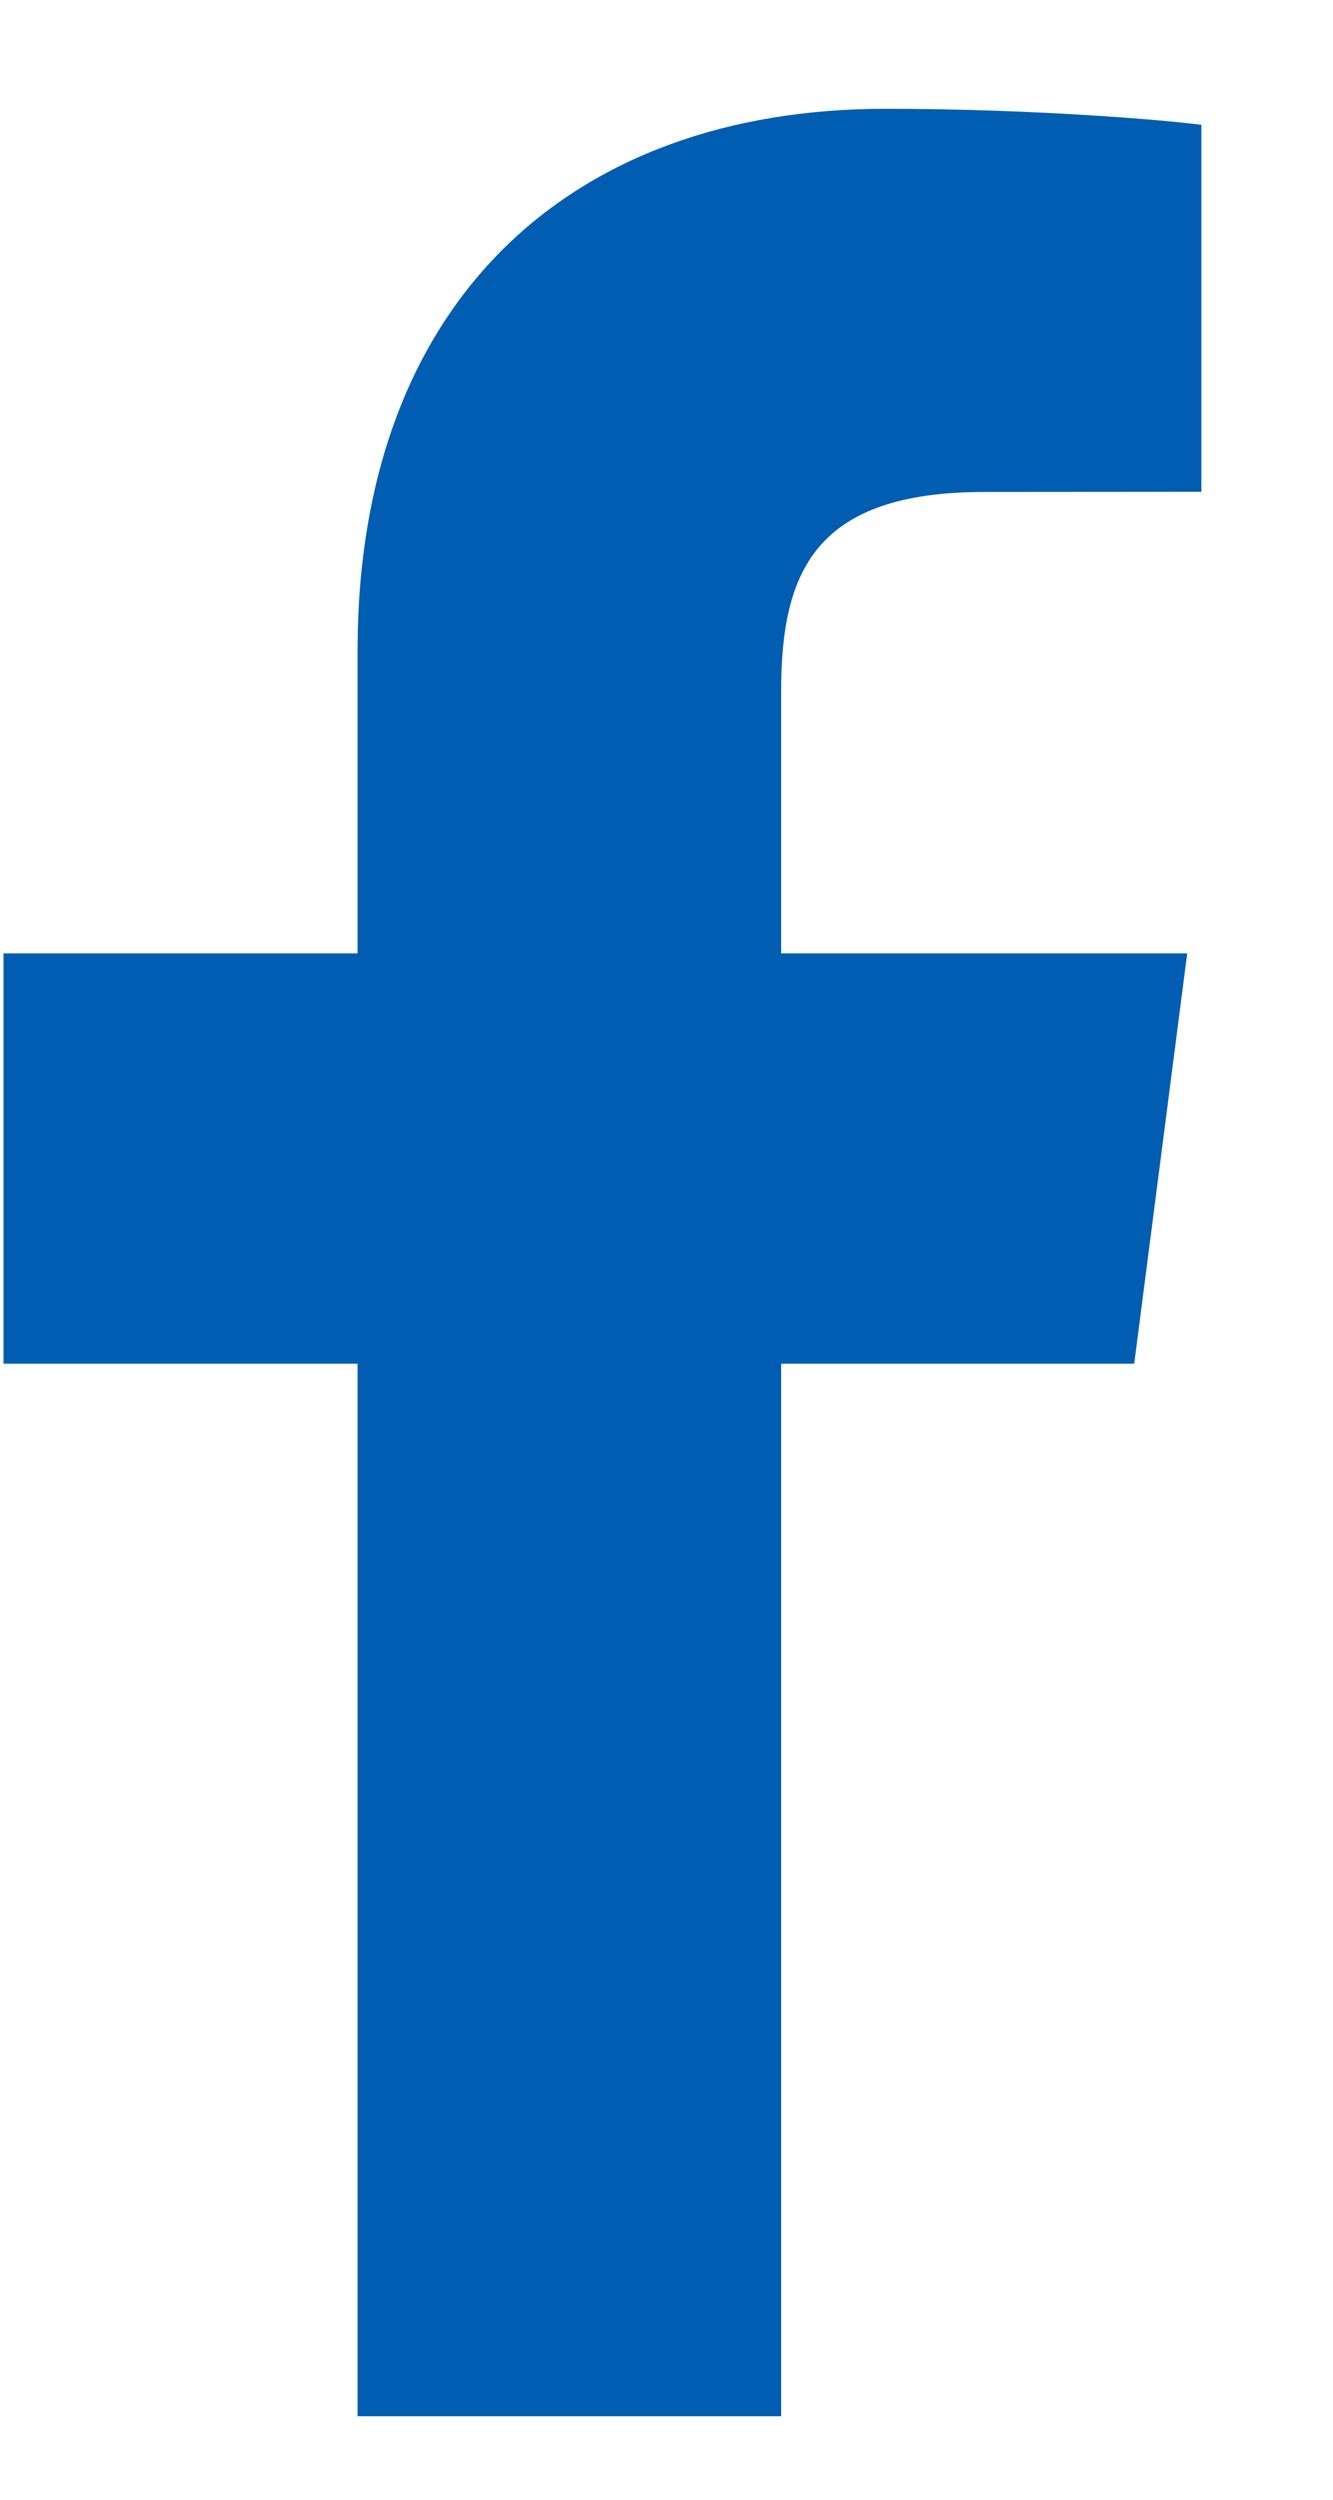 <svg width="8" height="15" viewBox="0 0 8 15" fill="none" xmlns="http://www.w3.org/2000/svg">
<path d="M4.688 14.499V8.183H6.807L7.125 5.721H4.688V4.15C4.688 3.437 4.885 2.952 5.908 2.952L7.21 2.951V0.749C6.985 0.72 6.212 0.653 5.312 0.653C3.433 0.653 2.146 1.8 2.146 3.906V5.721H0.021V8.183H2.146V14.499H4.688Z" fill="#005DB2"/>
</svg>
